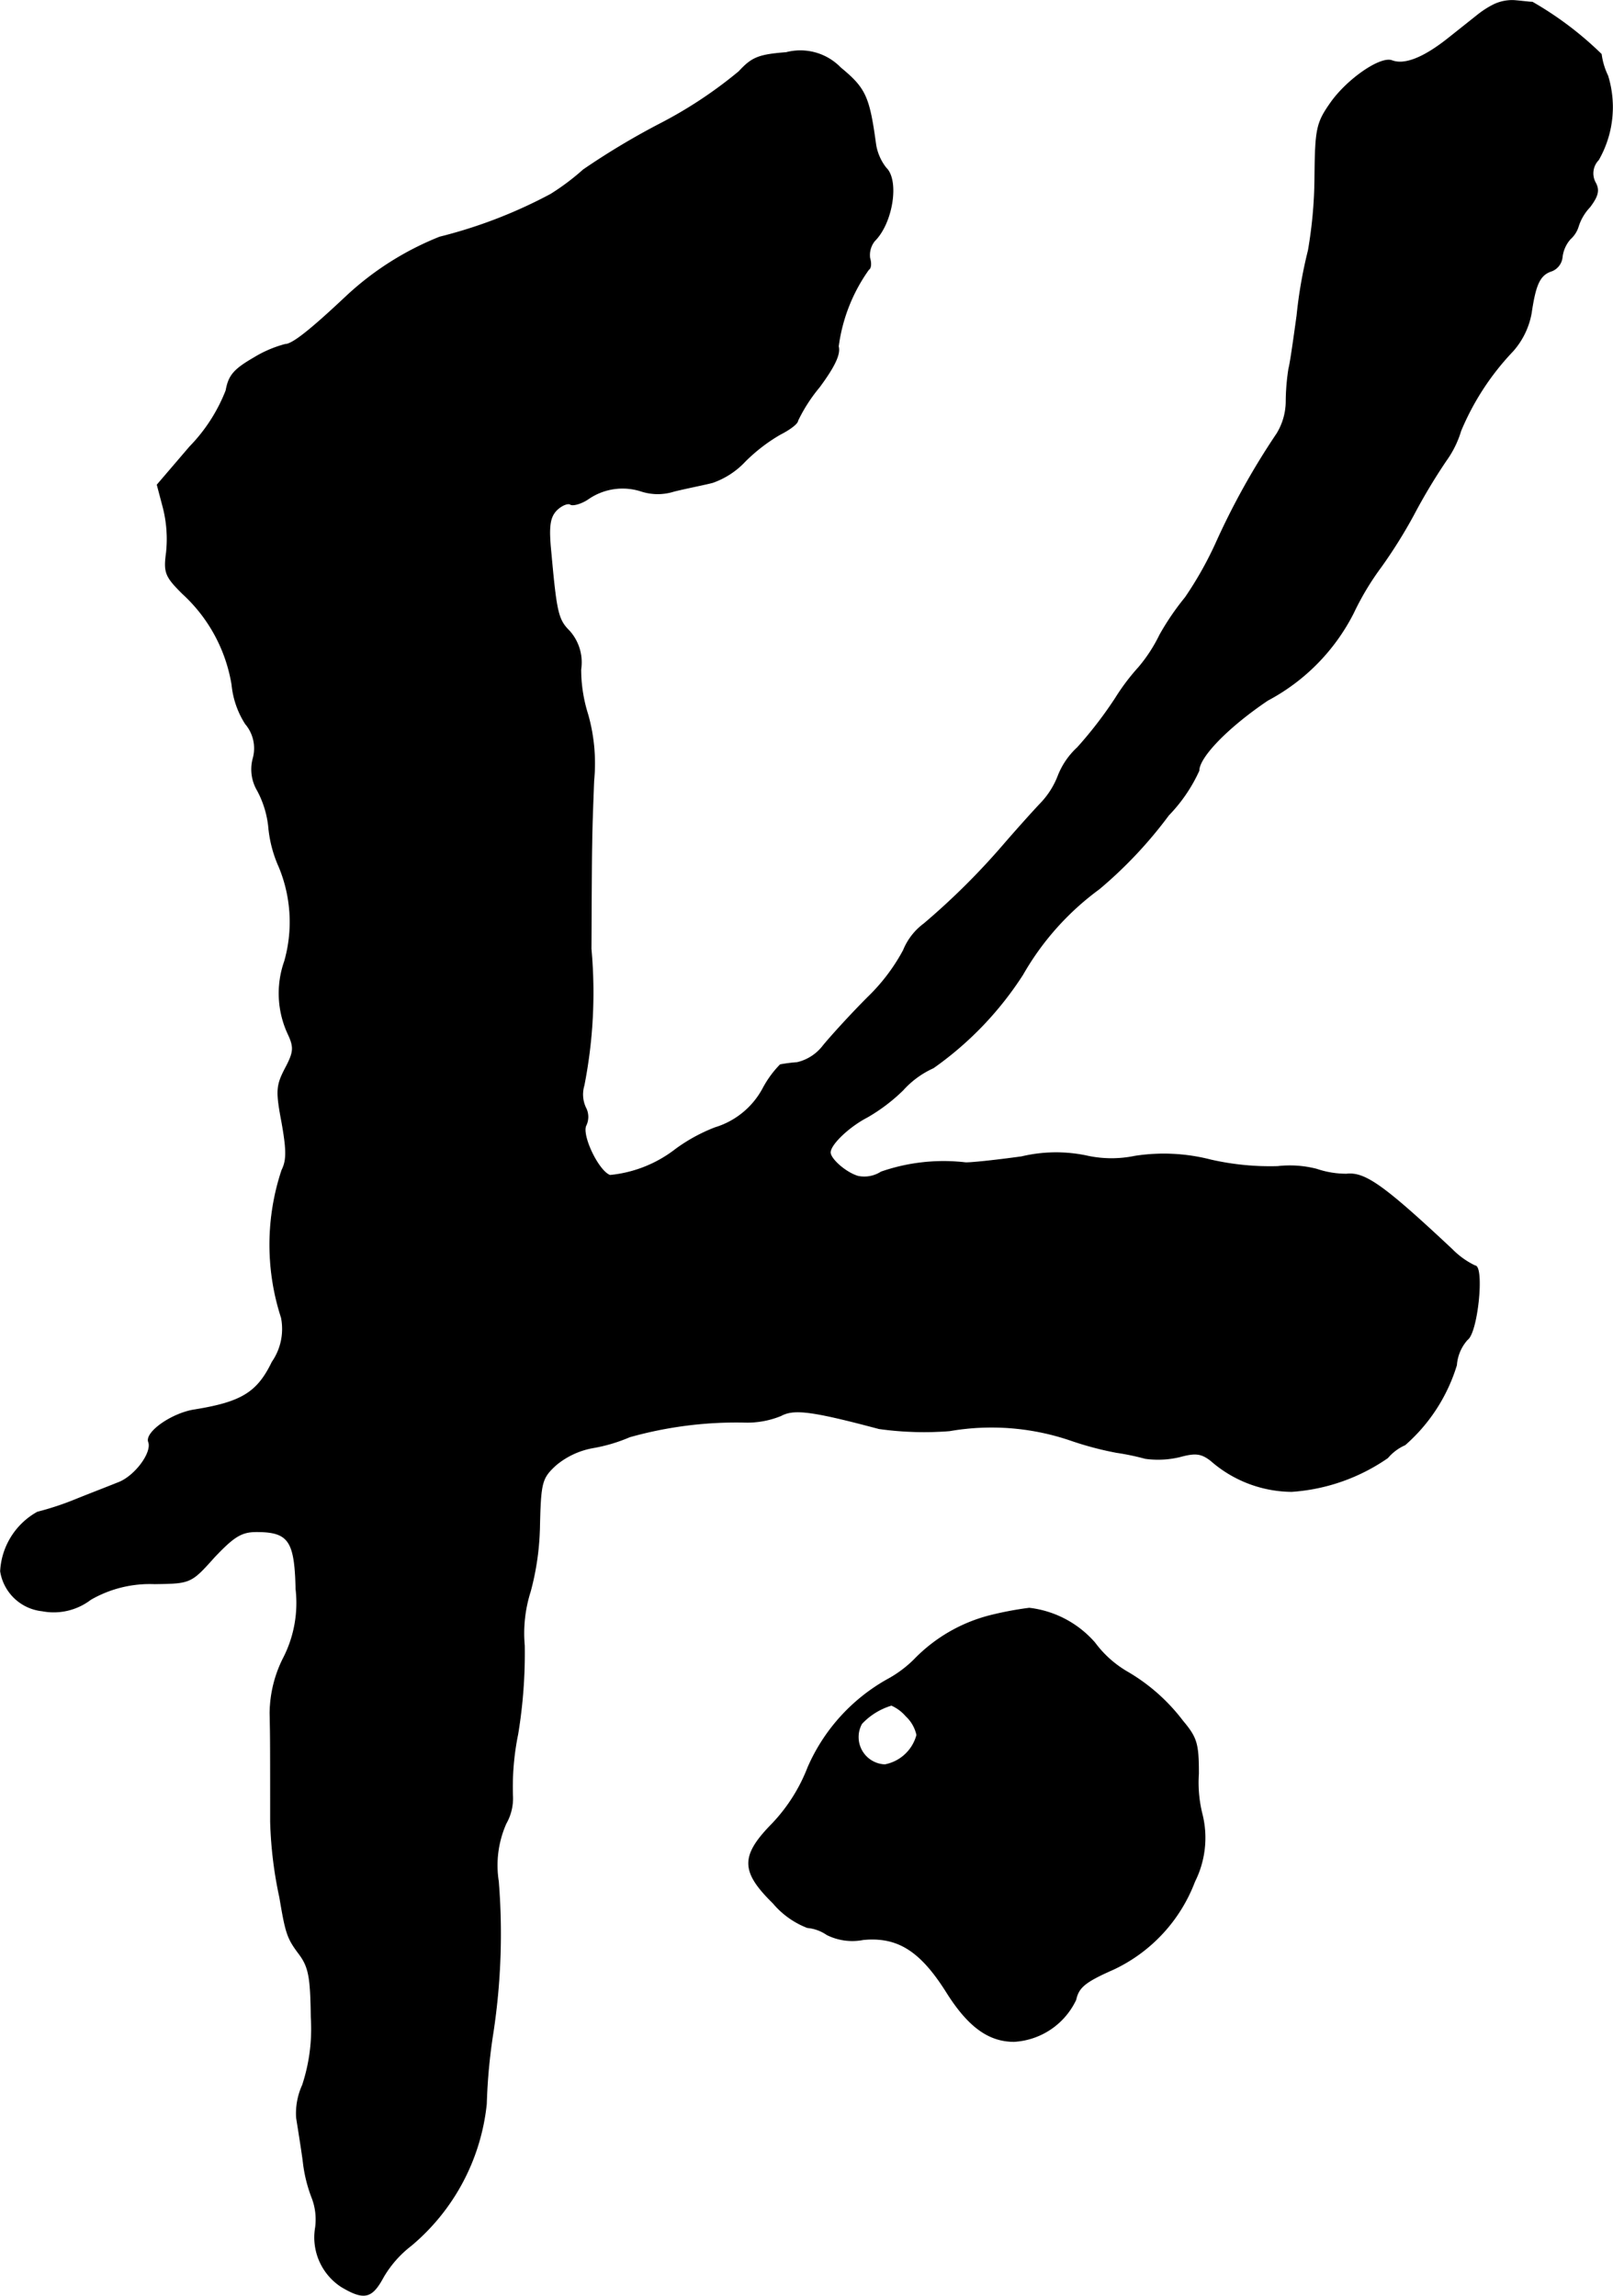 <?xml version="1.0" encoding="UTF-8"?>
<svg xmlns="http://www.w3.org/2000/svg"
     version="1.1"
     width="6.356mm"
     height="9.048mm"
     viewBox="0 0 18.016 25.648">
   <defs>
      <style type="text/css"><![CDATA[
      .a {
        stroke: #000;
        stroke-linecap: round;
        stroke-linejoin: round;
        stroke-width: 0.01px;
      }
    ]]></style>
   </defs>
   <path class="a"
         d="M16.68.055a1.03,1.03,0,0,0-.17.109C16.48.188,16.328.309,16.183.424c-.273.218-.491.309-.636.254-.127-.048-.497.206-.684.472-.157.224-.17.291-.176.818a4.971,4.971,0,0,1-.073.83,5.119,5.119,0,0,0-.127.727c-.036.26-.073.527-.091.594a2.475,2.475,0,0,0-.03.363.701.701,0,0,1-.103.363,8.243,8.243,0,0,0-.684,1.23,4.053,4.053,0,0,1-.339.6,2.925,2.925,0,0,0-.285.418,1.72,1.72,0,0,1-.236.363,2.422,2.422,0,0,0-.26.345,4.55,4.55,0,0,1-.424.551.849.849,0,0,0-.218.321.92.92,0,0,1-.194.303c-.109.115-.297.327-.412.46a7.995,7.995,0,0,1-.89.884.694.694,0,0,0-.23.297,2.127,2.127,0,0,1-.394.521c-.2.2-.424.448-.503.545a.512.512,0,0,1-.291.188,1.638,1.638,0,0,0-.188.024,1.143,1.143,0,0,0-.194.267.904.904,0,0,1-.533.436,1.89,1.89,0,0,0-.442.242,1.419,1.419,0,0,1-.733.291c-.133-.048-.327-.46-.267-.563a.219.219,0,0,0-.006-.194.349.349,0,0,1-.018-.248A5.365,5.365,0,0,0,6.601,10.6c.006-1.302.006-1.23.03-1.878A2.001,2.001,0,0,0,6.565,7.983a1.683,1.683,0,0,1-.079-.503.524.524,0,0,0-.127-.43c-.127-.127-.145-.206-.206-.878-.03-.297-.012-.394.061-.472.055-.055.127-.085.157-.067.024.018.121-.006.2-.061a.675.675,0,0,1,.594-.085.599.599,0,0,0,.363,0c.145-.036.339-.073.43-.097a.904.904,0,0,0,.363-.236,1.906,1.906,0,0,1,.394-.303c.109-.055.194-.121.194-.151a1.801,1.801,0,0,1,.242-.376c.17-.23.236-.369.212-.454a1.905,1.905,0,0,1,.339-.86c.024-.012.03-.067.012-.127A.253.253,0,0,1,9.769,2.689c.2-.2.273-.672.127-.812a.572.572,0,0,1-.115-.26c-.073-.539-.115-.63-.394-.86A.624.624,0,0,0,8.781.588c-.309.024-.382.055-.527.212a4.875,4.875,0,0,1-.89.588,8.279,8.279,0,0,0-.848.509,2.678,2.678,0,0,1-.363.273,5.386,5.386,0,0,1-1.242.479,3.334,3.334,0,0,0-1.054.672c-.4.376-.594.527-.672.527a1.316,1.316,0,0,0-.351.151c-.218.127-.279.194-.309.363a1.877,1.877,0,0,1-.406.63l-.363.424.067.254a1.432,1.432,0,0,1,.036.503c-.03.224-.012.267.182.46A1.763,1.763,0,0,1,2.591,7.65a.984.984,0,0,0,.151.436.422.422,0,0,1,.085.388A.465.465,0,0,0,2.876,8.831a1.099,1.099,0,0,1,.127.43,1.397,1.397,0,0,0,.115.424,1.606,1.606,0,0,1,.061,1.054,1.074,1.074,0,0,0,.042.818c.067.145.061.2-.036.382-.097.188-.103.248-.036.6.055.309.055.424,0,.533a2.636,2.636,0,0,0-.006,1.647.649.649,0,0,1-.103.497c-.164.339-.339.448-.86.533-.254.036-.557.248-.521.357.048.121-.157.394-.345.46-.103.042-.309.121-.46.182a3.303,3.303,0,0,1-.436.145.803.803,0,0,0-.412.66.527.527,0,0,0,.466.442.678.678,0,0,0,.539-.127,1.32,1.32,0,0,1,.715-.176c.4-.006.406-.006.666-.297.218-.23.303-.285.472-.285.363,0,.43.103.442.642a1.35,1.35,0,0,1-.145.781,1.389,1.389,0,0,0-.145.606c.006.267.006.442.006,1.211a4.566,4.566,0,0,0,.103.848c.067.4.085.454.212.624.115.151.133.267.139.715a2.004,2.004,0,0,1-.097.757.763.763,0,0,0-.067.363c.012.079.048.297.073.478a1.625,1.625,0,0,0,.103.424.676.676,0,0,1,.036.327.656.656,0,0,0,.291.66c.254.151.339.127.466-.109a1.219,1.219,0,0,1,.309-.351A2.382,2.382,0,0,0,5.432,23.501a6.239,6.239,0,0,1,.073-.787,7.337,7.337,0,0,0,.061-1.696,1.155,1.155,0,0,1,.085-.648.565.565,0,0,0,.073-.315A2.965,2.965,0,0,1,5.783,19.37a5.56,5.56,0,0,0,.073-.987,1.542,1.542,0,0,1,.067-.606,2.993,2.993,0,0,0,.103-.733c.012-.485.024-.533.182-.678a.89.89,0,0,1,.418-.194,1.806,1.806,0,0,0,.406-.121,4.408,4.408,0,0,1,1.272-.164.996.996,0,0,0,.418-.073c.145-.079.345-.055,1.096.145a3.645,3.645,0,0,0,.787.024,2.739,2.739,0,0,1,1.345.103,3.631,3.631,0,0,0,.521.139,2.741,2.741,0,0,1,.321.067,1.04,1.04,0,0,0,.382-.018c.176-.048.242-.042.351.042a1.383,1.383,0,0,0,.902.345,2.133,2.133,0,0,0,1.072-.376.543.543,0,0,1,.194-.145,1.929,1.929,0,0,0,.575-.89.479.479,0,0,1,.121-.285c.115-.079.188-.824.085-.824a.91.91,0,0,1-.254-.182c-.763-.715-.975-.866-1.181-.842a1.028,1.028,0,0,1-.333-.055,1.199,1.199,0,0,0-.436-.03,2.978,2.978,0,0,1-.745-.073,2.104,2.104,0,0,0-.848-.042,1.287,1.287,0,0,1-.551-.006,1.667,1.667,0,0,0-.715.012c-.26.036-.539.067-.624.067a2.124,2.124,0,0,0-.945.103.349.349,0,0,1-.26.048c-.139-.042-.309-.194-.309-.267,0-.091.212-.291.412-.394a1.989,1.989,0,0,0,.4-.303,1.019,1.019,0,0,1,.339-.248,3.759,3.759,0,0,0,.999-1.042,3.073,3.073,0,0,1,.854-.957,4.836,4.836,0,0,0,.775-.824,1.76,1.76,0,0,0,.339-.497c0-.151.321-.485.769-.787a2.26,2.26,0,0,0,.957-.975,3.074,3.074,0,0,1,.309-.515,5.537,5.537,0,0,0,.363-.581,6.512,6.512,0,0,1,.363-.606,1.122,1.122,0,0,0,.164-.333,2.92,2.92,0,0,1,.581-.89.868.868,0,0,0,.206-.424c.048-.327.097-.43.23-.472a.185.185,0,0,0,.115-.151.369.369,0,0,1,.091-.206.308.308,0,0,0,.091-.145.563.563,0,0,1,.127-.212c.091-.121.109-.188.061-.273a.217.217,0,0,1,.036-.254,1.186,1.186,0,0,0,.103-.939A.79.79,0,0,1,17.885.606a3.811,3.811,0,0,0-.769-.581c-.03,0-.121-.012-.194-.018A.471.471,0,0,0,16.68.055Z"/>
   <path class="a"
         d="M11.053,18.05a1.791,1.791,0,0,0-.842.491,1.311,1.311,0,0,1-.303.224,2.072,2.072,0,0,0-.884.981,1.914,1.914,0,0,1-.394.624c-.357.363-.357.533.006.89a.945.945,0,0,0,.382.273.456.456,0,0,1,.218.079.634.634,0,0,0,.406.055c.382-.036.636.121.927.581.242.388.472.557.757.557a.814.814,0,0,0,.69-.466c.03-.139.103-.2.418-.339a1.776,1.776,0,0,0,.909-.981,1.089,1.089,0,0,0,.085-.745,1.455,1.455,0,0,1-.042-.46c0-.333-.018-.4-.176-.588a2.099,2.099,0,0,0-.624-.551,1.204,1.204,0,0,1-.357-.321,1.145,1.145,0,0,0-.733-.388A3.762,3.762,0,0,0,11.053,18.05ZM10.12,19.17a.407.407,0,0,1,.121.212.458.458,0,0,1-.357.333.31.31,0,0,1-.26-.46.749.749,0,0,1,.333-.206A.458.458,0,0,1,10.12,19.17Z"/>
</svg>
